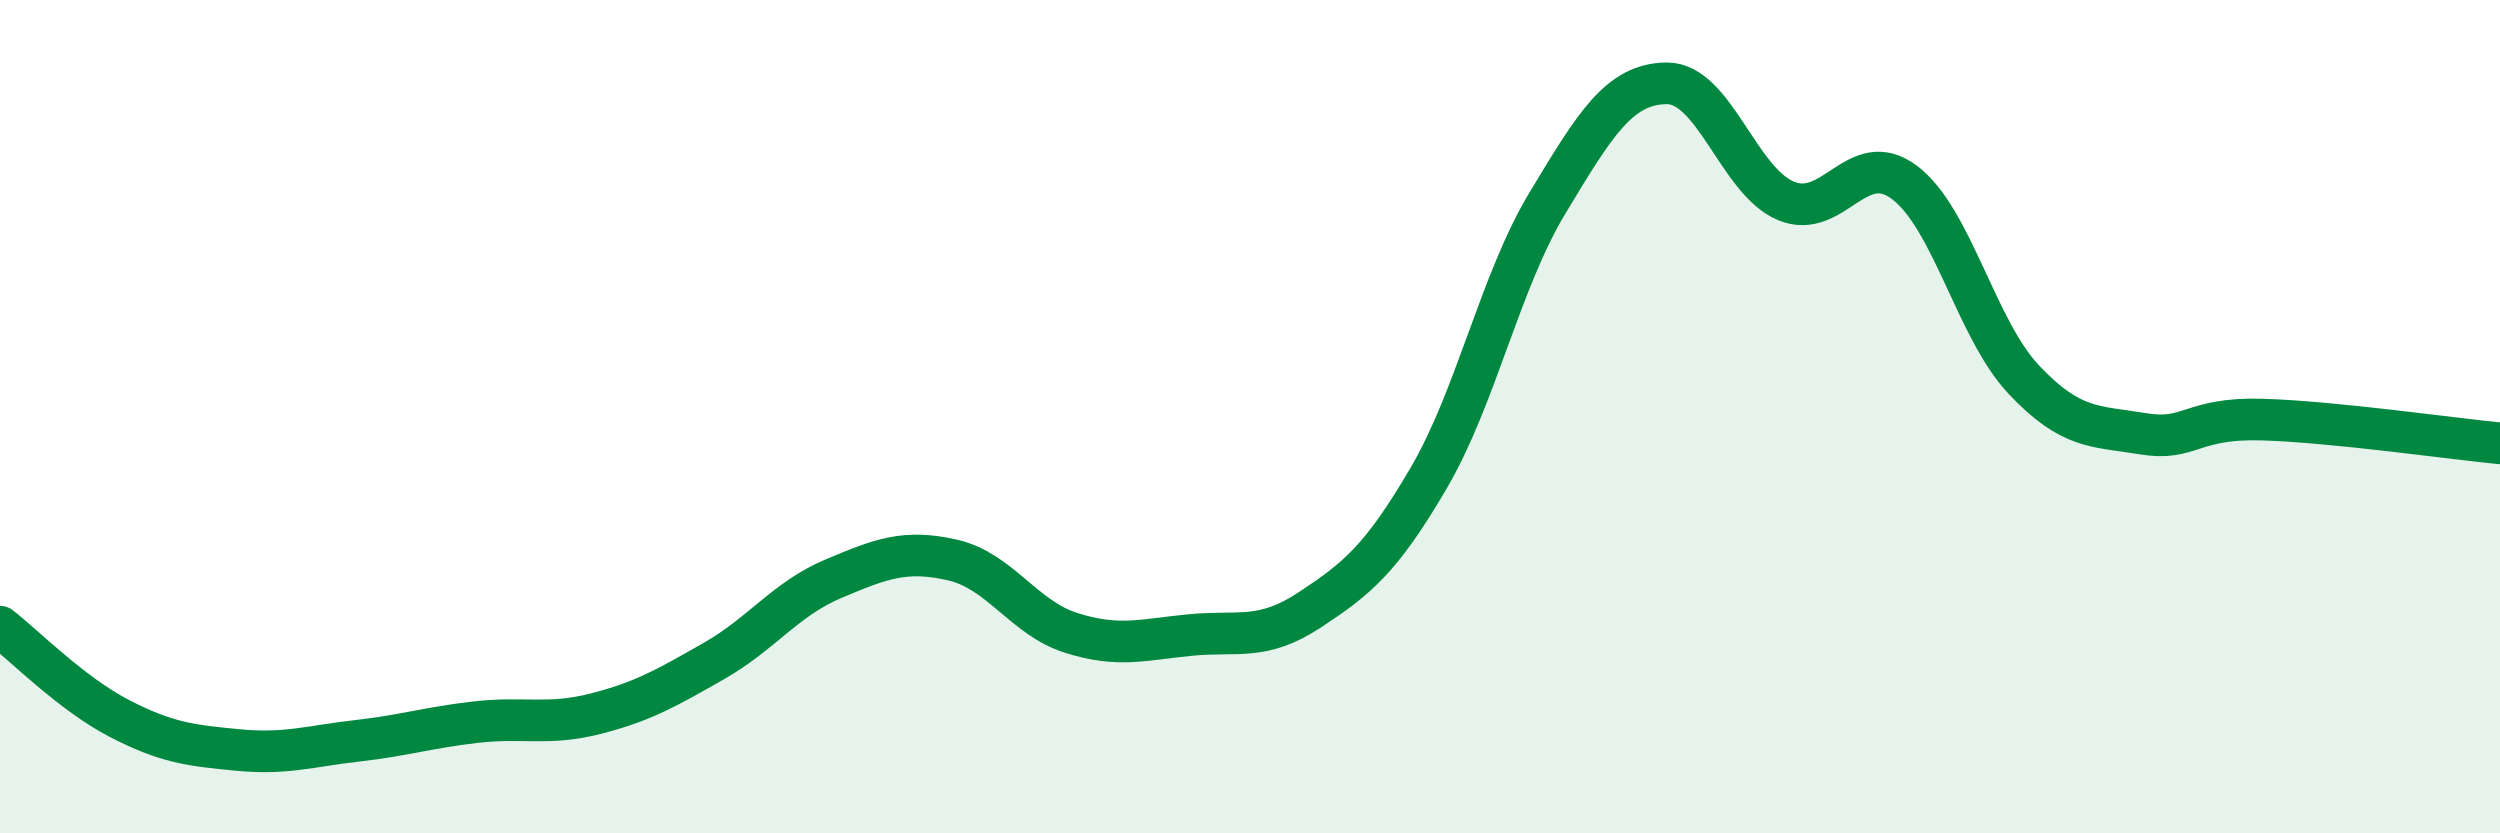 
    <svg width="60" height="20" viewBox="0 0 60 20" xmlns="http://www.w3.org/2000/svg">
      <path
        d="M 0,15.04 C 0.57,15.48 1.72,16.65 2.86,17.24 C 4,17.83 4.57,17.89 5.71,18 C 6.85,18.11 7.43,17.91 8.57,17.78 C 9.71,17.65 10.29,17.46 11.43,17.33 C 12.57,17.2 13.15,17.42 14.29,17.13 C 15.43,16.84 16,16.51 17.14,15.86 C 18.28,15.21 18.86,14.37 20,13.89 C 21.14,13.41 21.72,13.18 22.86,13.44 C 24,13.7 24.57,14.83 25.71,15.19 C 26.85,15.55 27.43,15.35 28.57,15.24 C 29.71,15.13 30.29,15.39 31.43,14.64 C 32.57,13.89 33.15,13.42 34.29,11.47 C 35.43,9.52 36,6.76 37.14,4.87 C 38.28,2.98 38.86,2.01 40,2 C 41.14,1.99 41.72,4.34 42.86,4.82 C 44,5.3 44.57,3.52 45.71,4.38 C 46.85,5.24 47.43,7.9 48.57,9.11 C 49.71,10.32 50.29,10.22 51.43,10.41 C 52.57,10.6 52.58,10.02 54.29,10.07 C 56,10.12 58.86,10.53 60,10.64L60 20L0 20Z"
        fill="#008740"
        opacity="0.1"
        stroke-linecap="round"
        stroke-linejoin="round"
      />
      <path
        d="M 0,15.04 C 0.57,15.48 1.72,16.65 2.86,17.24 C 4,17.83 4.57,17.89 5.71,18 C 6.85,18.11 7.43,17.91 8.57,17.78 C 9.71,17.65 10.29,17.46 11.43,17.33 C 12.57,17.2 13.15,17.42 14.29,17.13 C 15.43,16.84 16,16.51 17.14,15.86 C 18.28,15.21 18.86,14.37 20,13.89 C 21.14,13.41 21.72,13.18 22.86,13.44 C 24,13.7 24.57,14.83 25.71,15.19 C 26.85,15.55 27.43,15.35 28.57,15.24 C 29.71,15.13 30.29,15.39 31.43,14.64 C 32.57,13.89 33.15,13.42 34.29,11.47 C 35.43,9.52 36,6.76 37.14,4.87 C 38.28,2.98 38.86,2.01 40,2 C 41.14,1.99 41.72,4.34 42.86,4.82 C 44,5.3 44.57,3.52 45.71,4.38 C 46.85,5.24 47.43,7.9 48.57,9.11 C 49.71,10.32 50.29,10.22 51.43,10.41 C 52.57,10.6 52.58,10.02 54.29,10.07 C 56,10.12 58.86,10.53 60,10.64"
        stroke="#008740"
        stroke-width="1"
        fill="none"
        stroke-linecap="round"
        stroke-linejoin="round"
      />
    </svg>
  